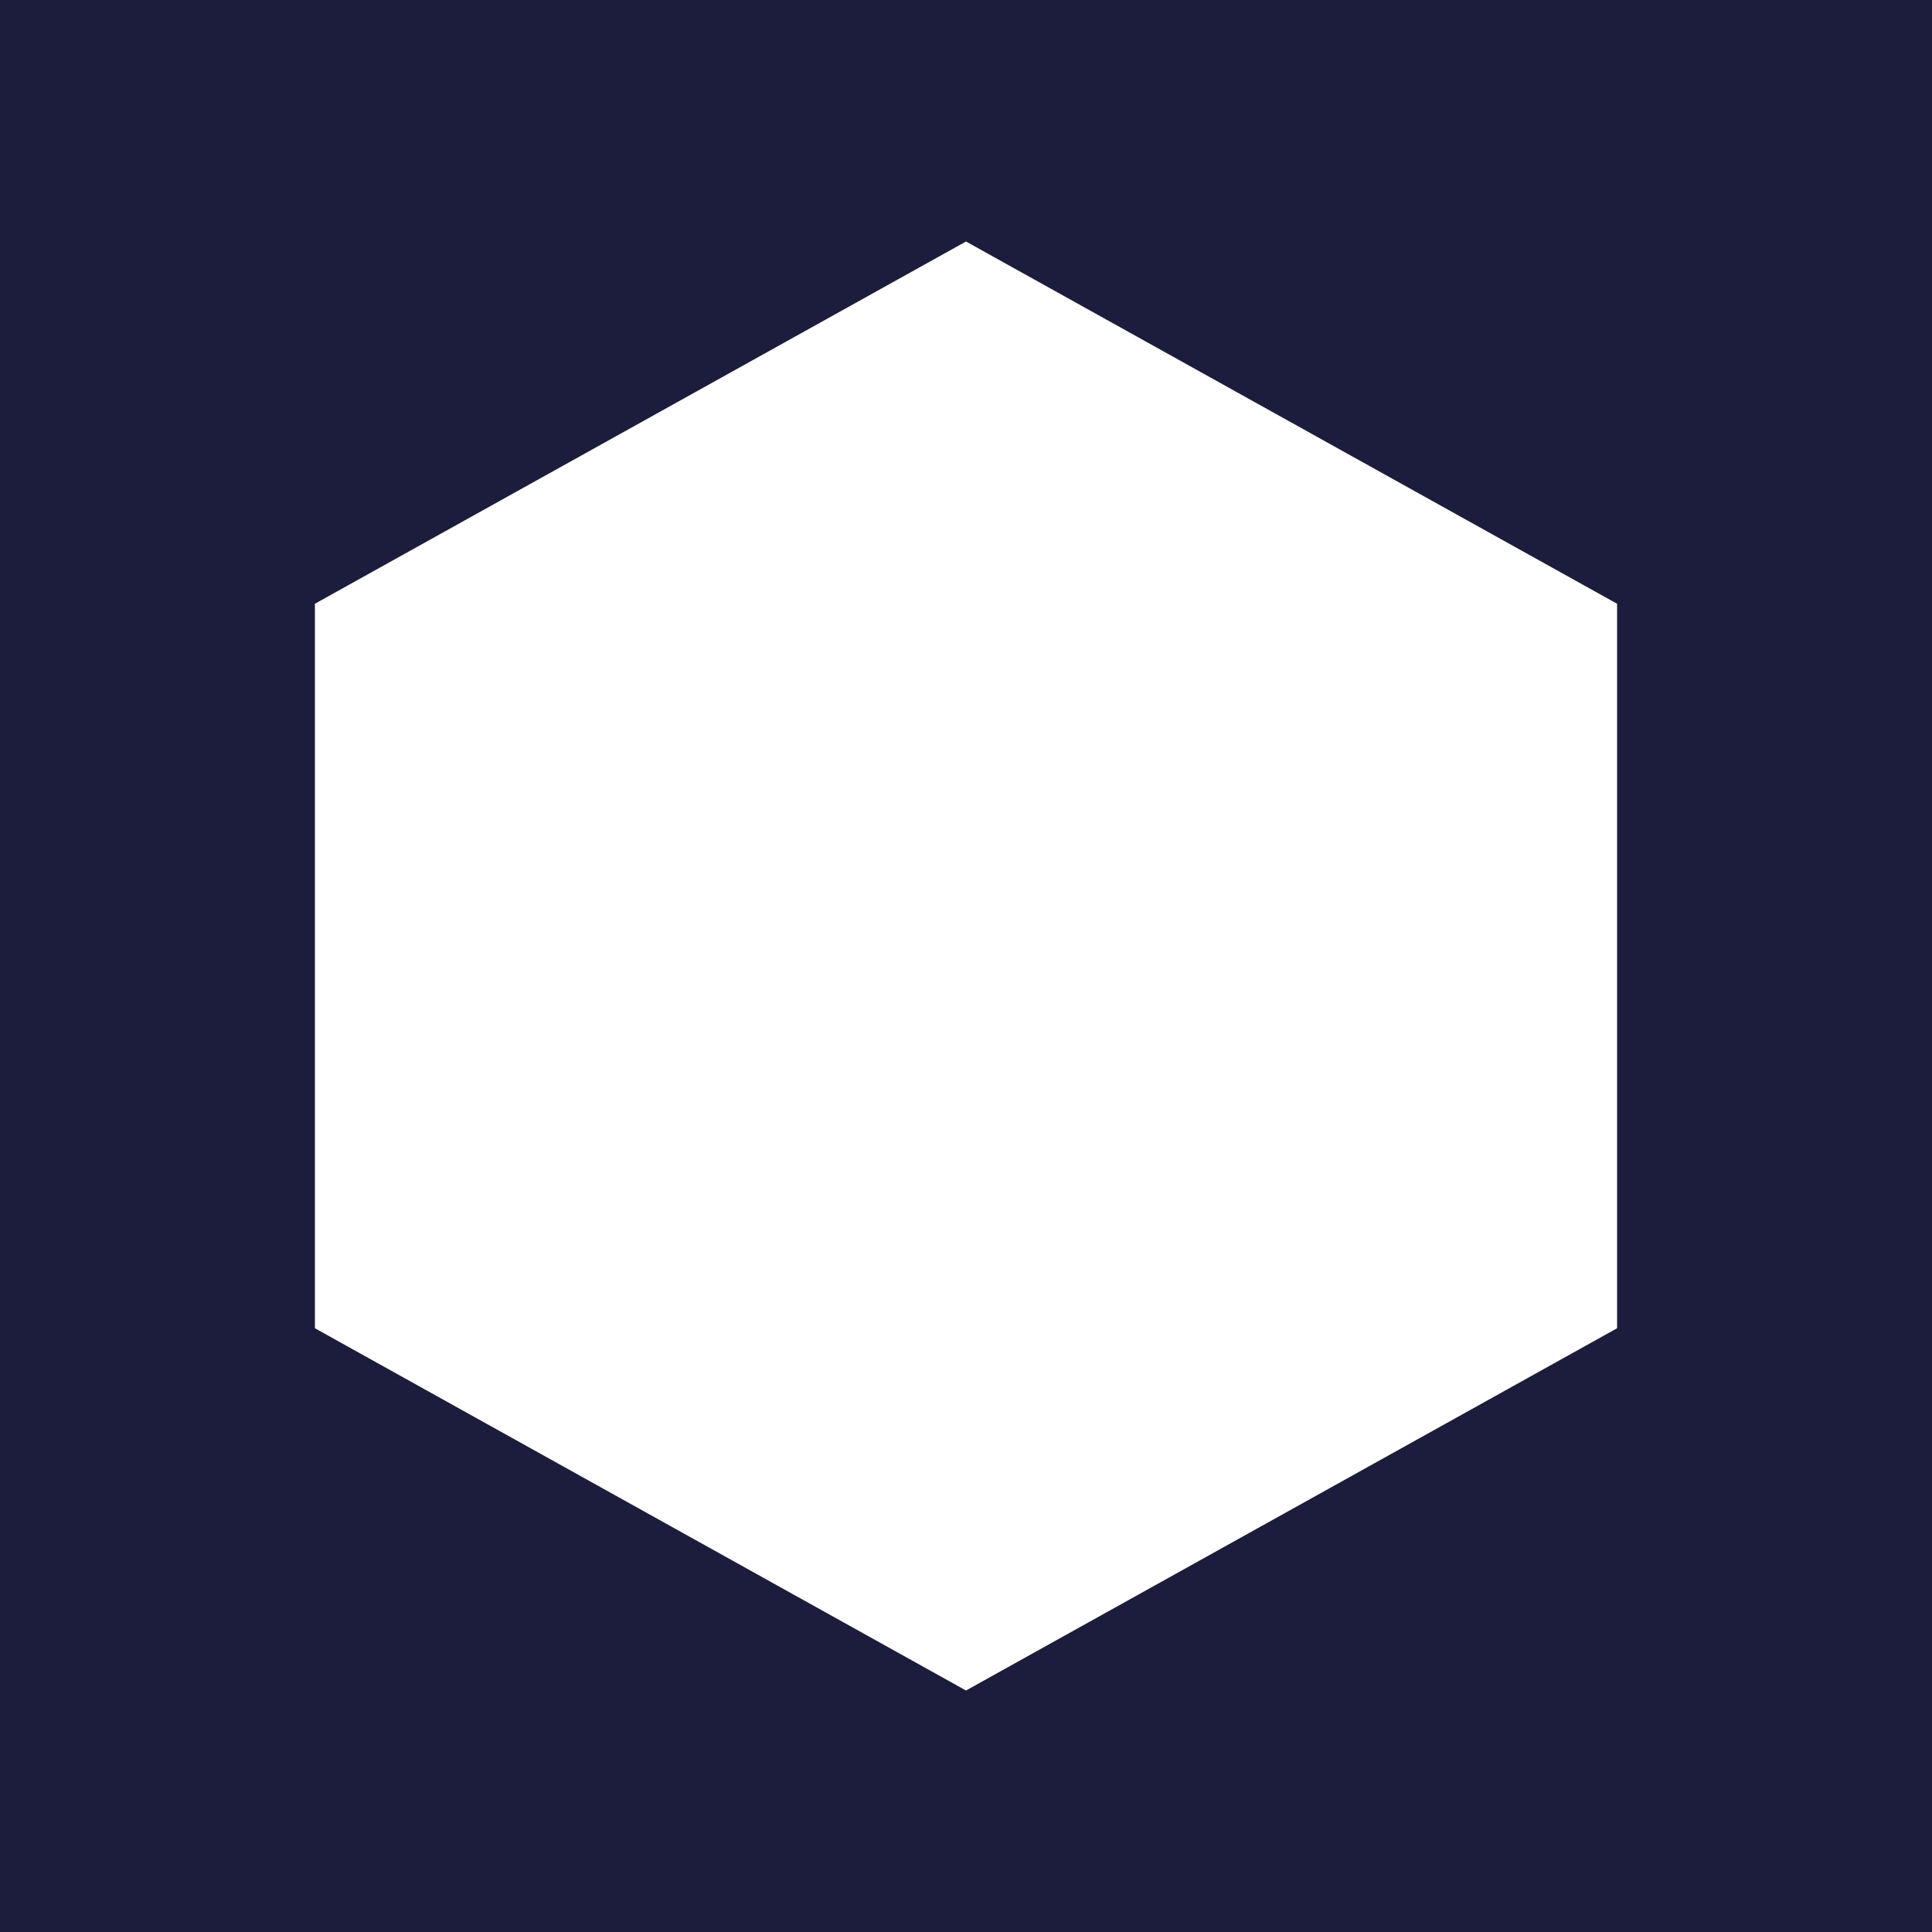 <svg width="32" height="32" viewBox="0 0 32 32" xmlns="http://www.w3.org/2000/svg">
    <rect width="32" height="32" fill="#1C1C3C"/>
    <path d="M16 4L26.784 10V22L16 28L5.216 22V10L16 4Z" fill="white"/>
</svg> 